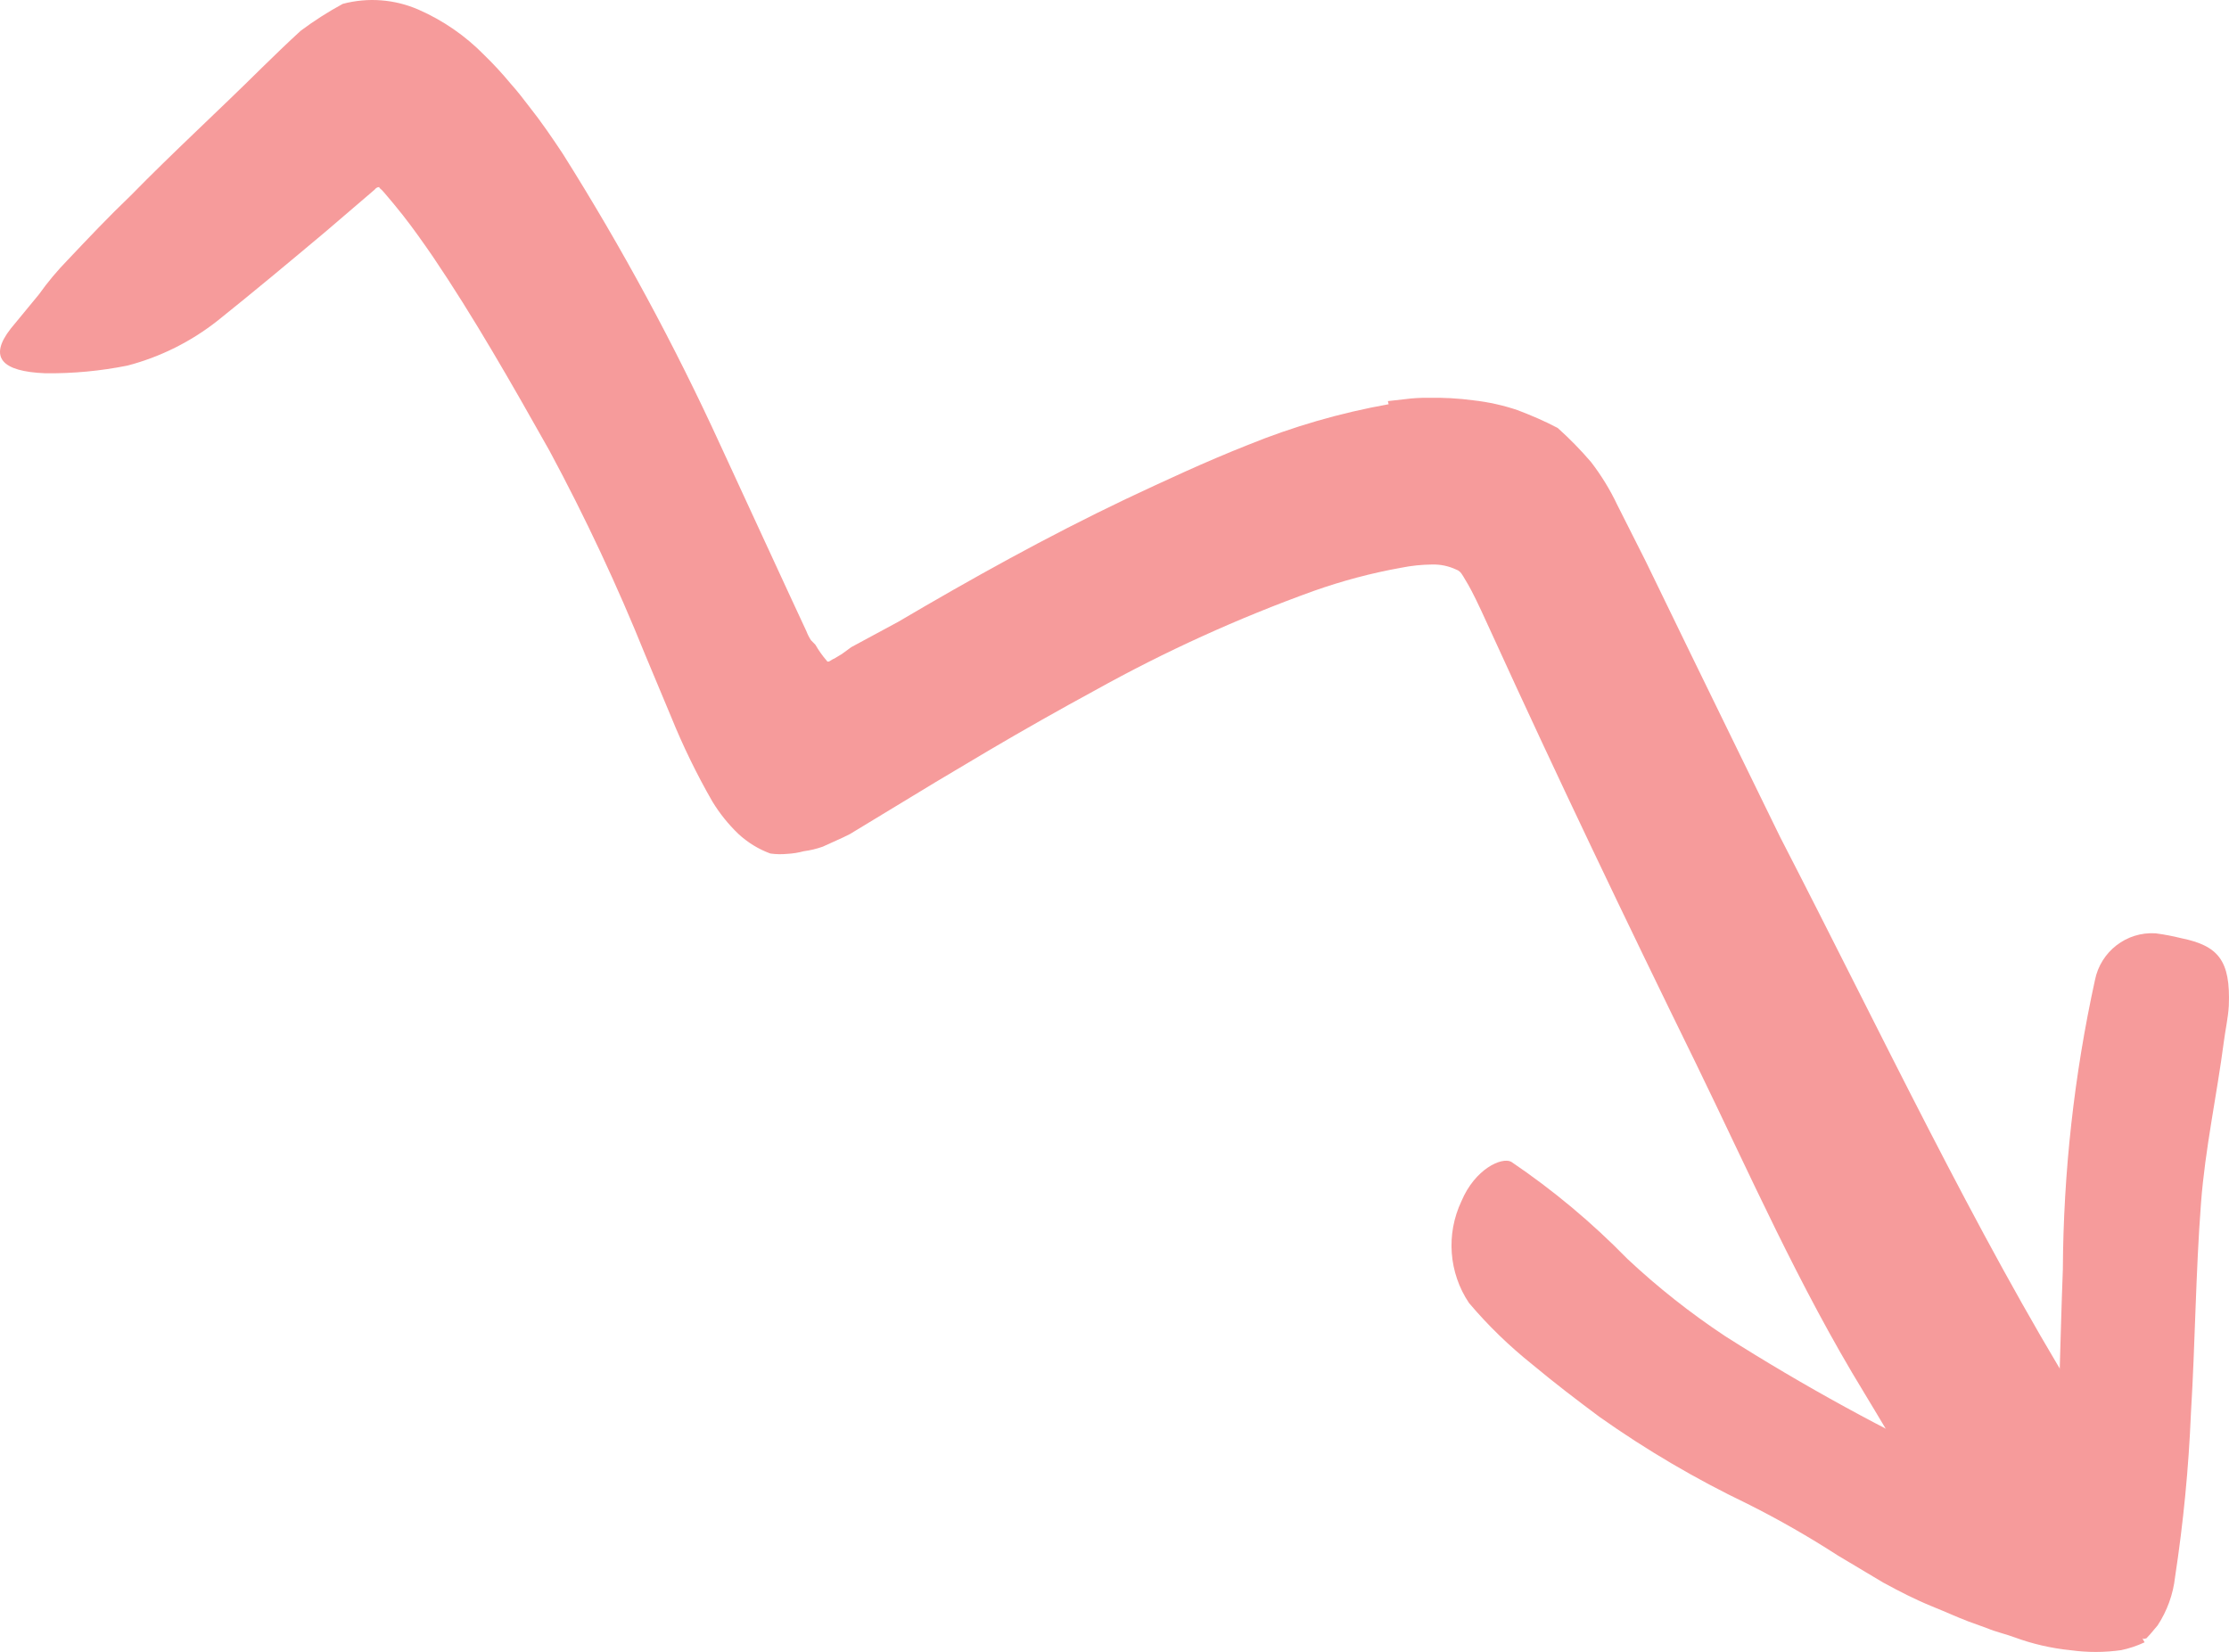 <svg width="85" height="63" viewBox="0 0 85 63" fill="none" xmlns="http://www.w3.org/2000/svg">
<path d="M52.954 15.416C51.115 15.744 49.315 16.265 47.584 16.97C45.96 17.612 44.436 18.325 42.922 19.036C39.909 20.474 37.057 22.063 34.252 23.714L32.464 24.679L32.099 24.945L31.806 25.121C31.707 25.144 31.58 25.311 31.519 25.189C31.359 25.003 31.217 24.802 31.094 24.588L30.928 24.419C30.856 24.31 30.797 24.194 30.751 24.073L30.106 22.684L27.489 17.015C25.729 13.169 23.716 9.444 21.463 5.867C21.055 5.251 20.636 4.638 20.188 4.074C19.959 3.772 19.718 3.462 19.477 3.195C19.159 2.81 18.82 2.443 18.462 2.095C17.745 1.364 16.895 0.777 15.958 0.367C15.048 -0.03 14.031 -0.107 13.072 0.147C12.513 0.45 11.976 0.793 11.466 1.174C10.969 1.629 10.476 2.105 9.993 2.578C8.301 4.255 6.584 5.823 4.987 7.456C4.136 8.269 3.368 9.084 2.583 9.913C2.184 10.322 1.817 10.761 1.485 11.227L0.407 12.536C-0.45 13.634 0.075 14.169 1.722 14.235C2.776 14.248 3.828 14.149 4.862 13.942C6.117 13.613 7.29 13.027 8.309 12.221C9.696 11.111 11.056 9.975 12.389 8.857L14.282 7.236C14.282 7.236 14.345 7.148 14.426 7.139C14.508 7.13 14.426 7.139 14.502 7.194C14.578 7.249 14.685 7.391 14.785 7.504C14.885 7.616 15.165 7.958 15.36 8.205C15.75 8.699 16.129 9.238 16.514 9.797C18.047 12.063 19.502 14.61 20.954 17.19C22.317 19.724 23.54 22.332 24.616 25.002L25.589 27.329C26.041 28.445 26.568 29.528 27.168 30.572C27.441 31.02 27.771 31.431 28.149 31.795C28.503 32.126 28.92 32.383 29.375 32.55C29.587 32.58 29.803 32.585 30.016 32.564C30.231 32.553 30.443 32.519 30.651 32.463C30.897 32.431 31.139 32.372 31.373 32.29L32.156 31.934L32.408 31.81L35.678 29.827L37.693 28.628C39.037 27.836 40.392 27.07 41.755 26.329C44.425 24.843 47.211 23.577 50.084 22.541C51.179 22.152 52.304 21.853 53.447 21.649C53.827 21.573 54.213 21.533 54.6 21.529C54.923 21.519 55.243 21.585 55.535 21.724C55.705 21.778 55.777 21.949 55.862 22.086C55.947 22.224 56.037 22.38 56.114 22.53C56.192 22.679 56.352 22.998 56.482 23.281L56.916 24.226C59.391 29.647 62.02 35.145 64.667 40.545C66.717 44.755 68.598 49.048 71.084 53.111C71.647 54.026 72.151 54.954 72.771 55.802C73.562 57.034 74.634 58.057 75.898 58.788C76.766 59.162 77.752 59.139 78.602 58.725C79.01 58.579 79.403 58.396 79.779 58.18C80.317 57.72 80.549 56.993 80.377 56.304C80.309 55.839 80.2 55.38 80.05 54.934C79.852 54.394 79.592 53.879 79.276 53.398C75.334 46.998 71.768 39.457 67.877 31.91C66.751 29.599 65.612 27.279 64.483 24.958L62.757 21.405L61.666 19.242C61.394 18.668 61.061 18.126 60.674 17.623C60.279 17.161 59.854 16.727 59.402 16.322C58.899 16.055 58.376 15.834 57.869 15.641C57.325 15.457 56.762 15.332 56.191 15.268C55.615 15.191 55.034 15.158 54.453 15.171C54.164 15.167 53.874 15.184 53.587 15.222L52.925 15.297L52.954 15.416Z" fill="#F69B9B"/>
<path d="M78.508 56.711C78.537 56.831 78.525 56.781 78.532 56.811L78.603 57.108C78.634 57.238 78.693 57.486 78.52 57.506C78.422 57.545 78.319 57.57 78.214 57.58L78.012 57.566C77.876 57.55 77.745 57.506 77.626 57.438C76.776 57.075 75.985 56.52 75.124 56.066C71.906 54.57 68.789 52.865 65.793 50.961C64.467 50.083 63.217 49.095 62.056 48.007C60.708 46.626 59.225 45.386 57.628 44.306C57.27 44.119 56.249 44.574 55.729 45.812C55.137 47.065 55.246 48.539 56.017 49.69C56.742 50.547 57.549 51.33 58.425 52.03C59.274 52.739 60.143 53.401 60.995 54.036C62.78 55.298 64.667 56.407 66.637 57.351C67.822 57.945 68.974 58.604 70.088 59.324L71.819 60.357C72.42 60.684 73.016 60.993 73.664 61.257C74.313 61.52 74.585 61.654 75.057 61.835L75.789 62.1C76.069 62.221 76.49 62.32 76.834 62.447C77.519 62.698 78.232 62.861 78.958 62.934C79.599 63.023 80.25 63.022 80.891 62.931C81.199 62.866 81.498 62.766 81.782 62.632C81.782 62.632 81.648 62.423 81.751 62.503C81.785 62.497 81.818 62.489 81.85 62.48L82 62.318L82.277 61.989C82.642 61.434 82.871 60.799 82.944 60.138C83.259 58.073 83.461 55.992 83.548 53.904C83.712 51.219 83.729 48.527 83.933 45.875C84.089 43.811 84.535 41.783 84.805 39.713C84.864 39.258 84.967 38.813 84.993 38.355C85.062 36.628 84.594 36.068 83.177 35.779C82.855 35.699 82.53 35.637 82.202 35.594C81.094 35.523 80.106 36.286 79.888 37.378C79.094 41.006 78.684 44.708 78.664 48.423C78.555 51.21 78.532 54.05 78.34 56.794L78.508 56.711Z" fill="#F69B9B"/>
</svg>
